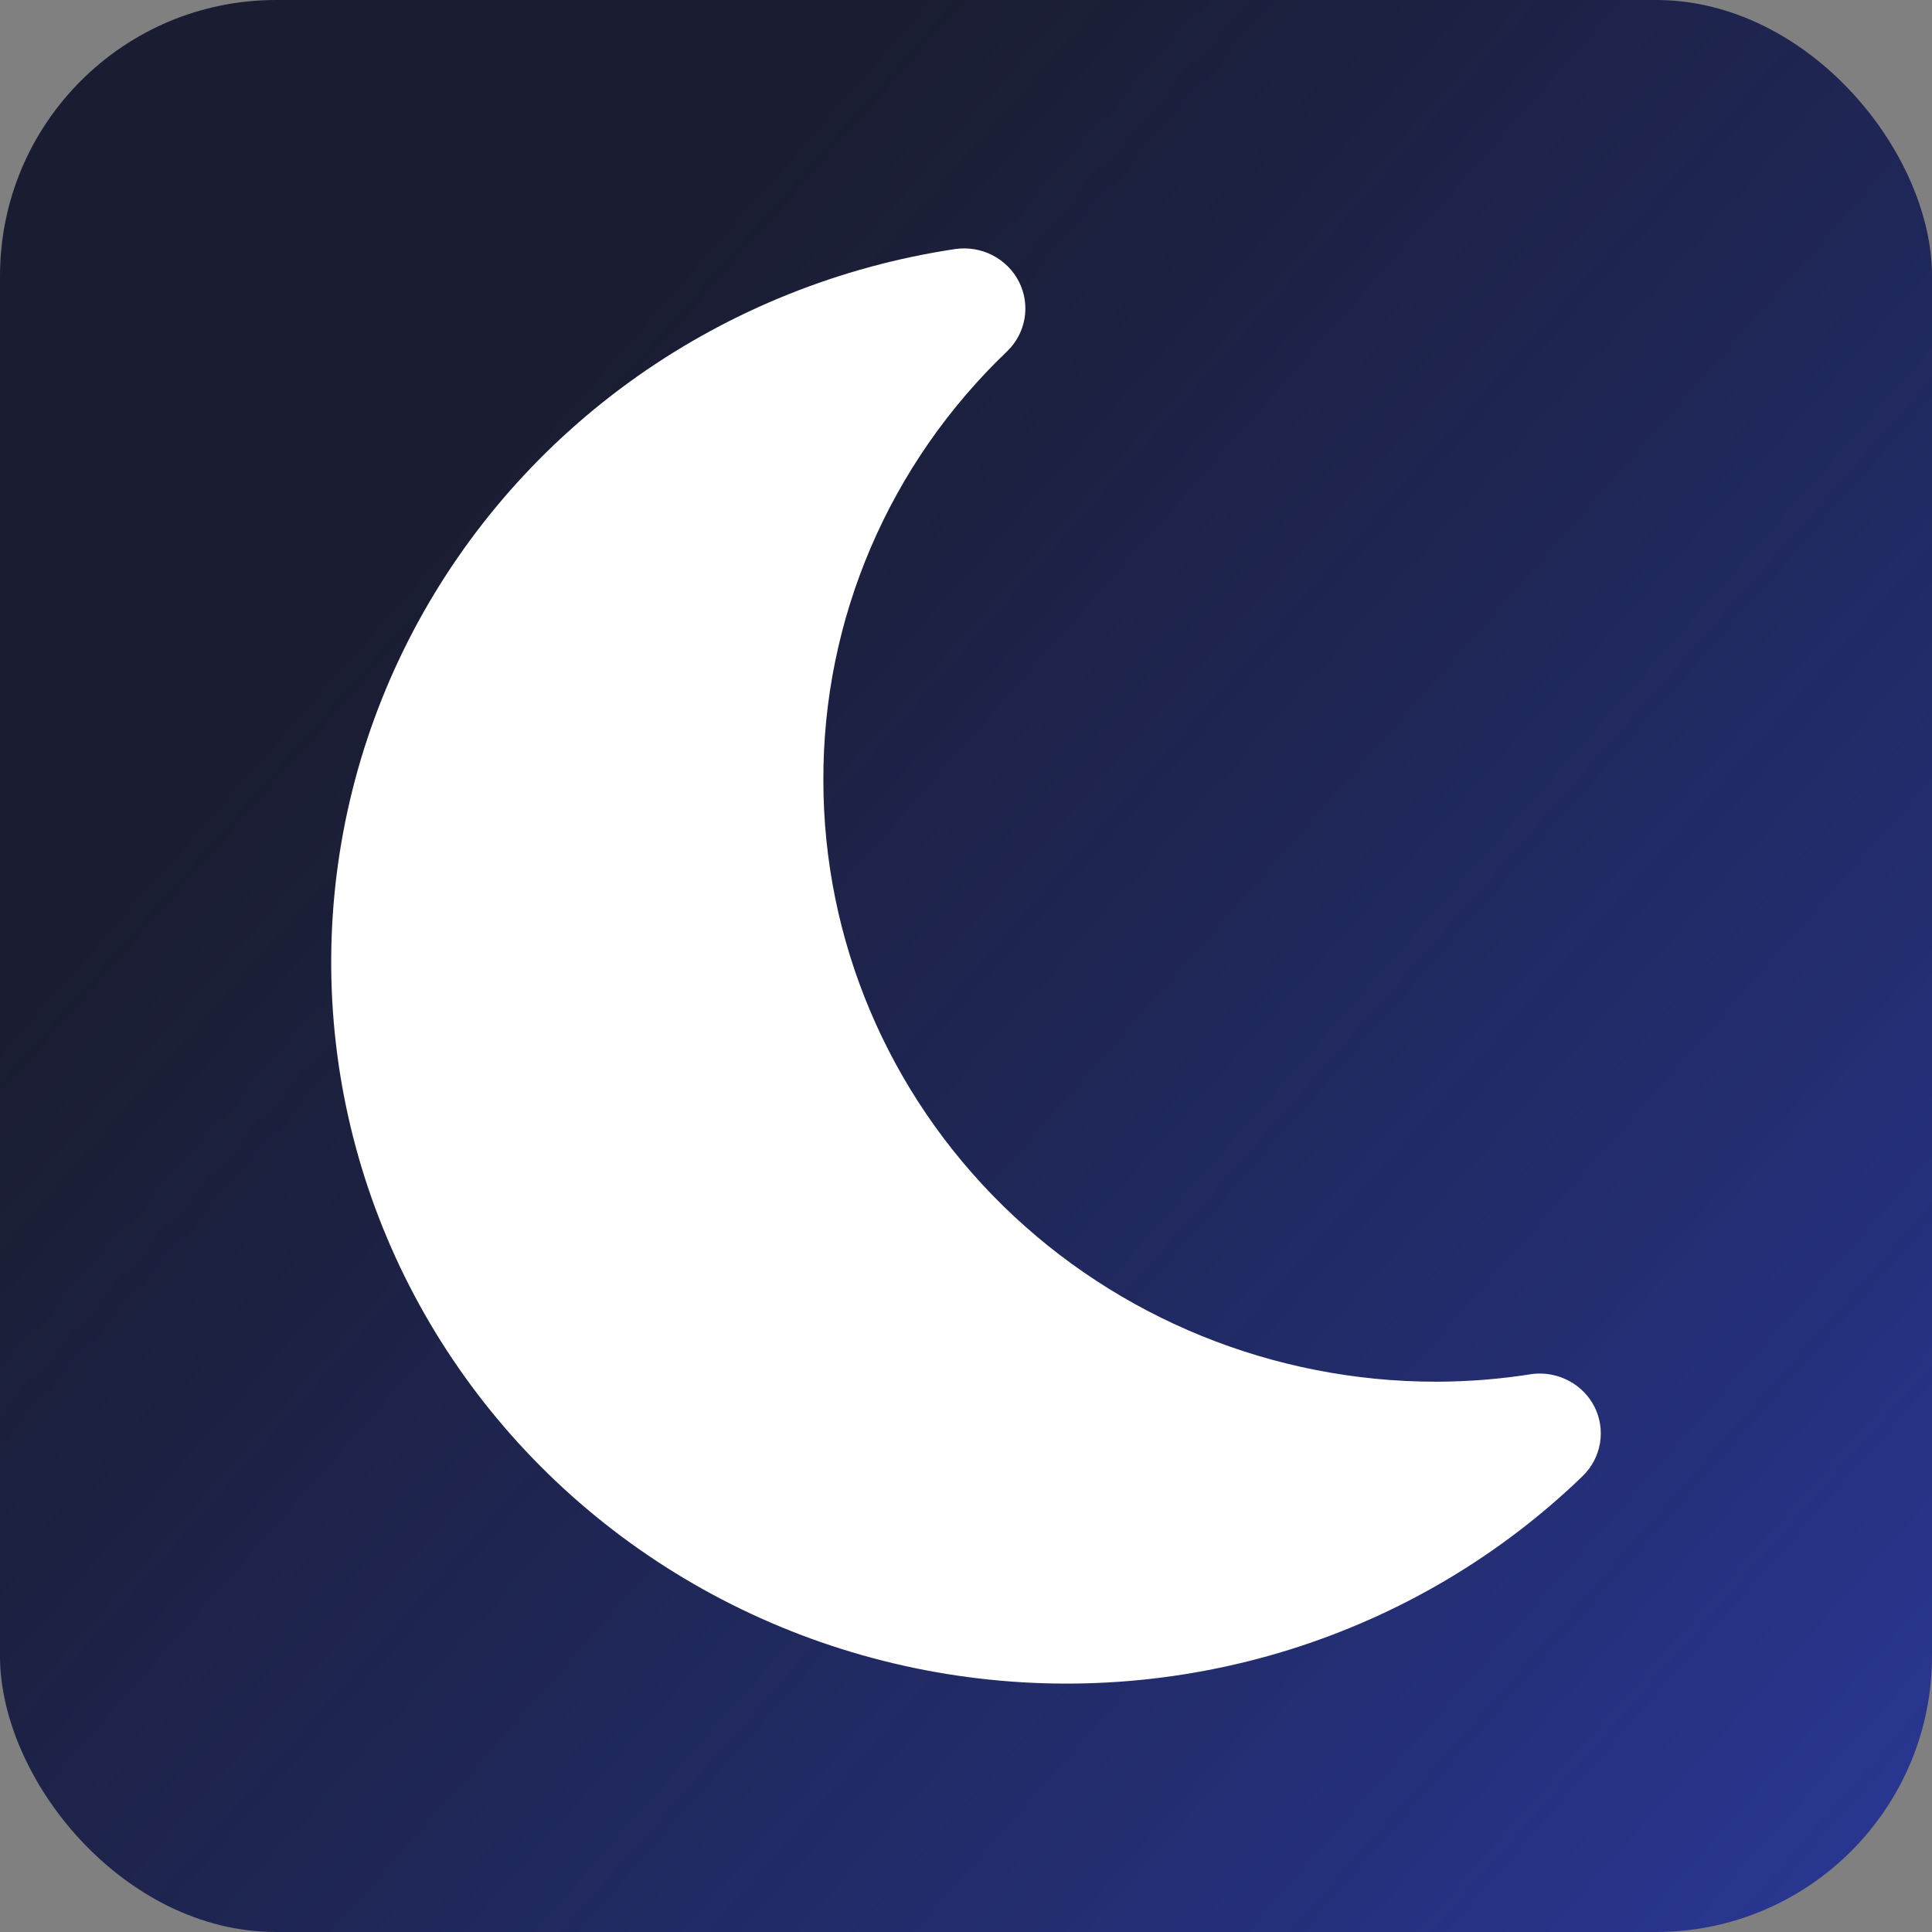 <svg width="350" height="350" viewBox="0 0 350 350" fill="none" xmlns="http://www.w3.org/2000/svg">
    <rect x="0" y="0" width="350" height="350" fill="#808080" stroke="none"/>
    <rect width="350" height="350" rx="50" fill="url(#paint0_linear_4_2)" />
    <path
        d="M288.817 254.776C287.794 252.806 286.183 251.188 284.2 250.137C282.217 249.087 279.956 248.653 277.715 248.894C271.917 249.826 266.051 250.3 260.175 250.31C230.732 250.31 202.495 238.835 181.676 218.41C160.857 197.985 149.161 170.283 149.161 141.397C149.107 126.905 152.028 112.551 157.749 99.191C163.471 85.831 171.877 73.738 182.465 63.633C184.128 62.018 185.229 59.929 185.61 57.664C185.991 55.399 185.632 53.074 184.586 51.021C183.54 48.967 181.859 47.291 179.783 46.231C177.708 45.171 175.344 44.781 173.029 45.118C152.263 48.241 132.544 56.139 115.483 68.166C98.422 80.193 84.502 96.008 74.859 114.32C65.217 132.632 60.126 152.922 60.002 173.533C59.878 194.143 64.725 214.491 74.146 232.913C83.567 251.336 97.296 267.311 114.211 279.535C131.126 291.758 150.749 299.884 171.476 303.248C192.203 306.611 213.447 305.118 233.474 298.89C253.5 292.661 271.741 281.874 286.708 267.41C288.374 265.792 289.475 263.698 289.854 261.429C290.233 259.159 289.87 256.83 288.817 254.776Z"
        fill="white" />
    <defs>
        <linearGradient id="paint0_linear_4_2" x1="80.5" y1="97.5" x2="476.5" y2="447"
            gradientUnits="userSpaceOnUse">
            <stop stop-color="#00041E" stop-opacity="0.8" />
            <stop offset="0.477" stop-color="#192571" stop-opacity="0.9" />
            <stop offset="0.953" stop-color="#3245C4" />
        </linearGradient>
    </defs>
</svg>
